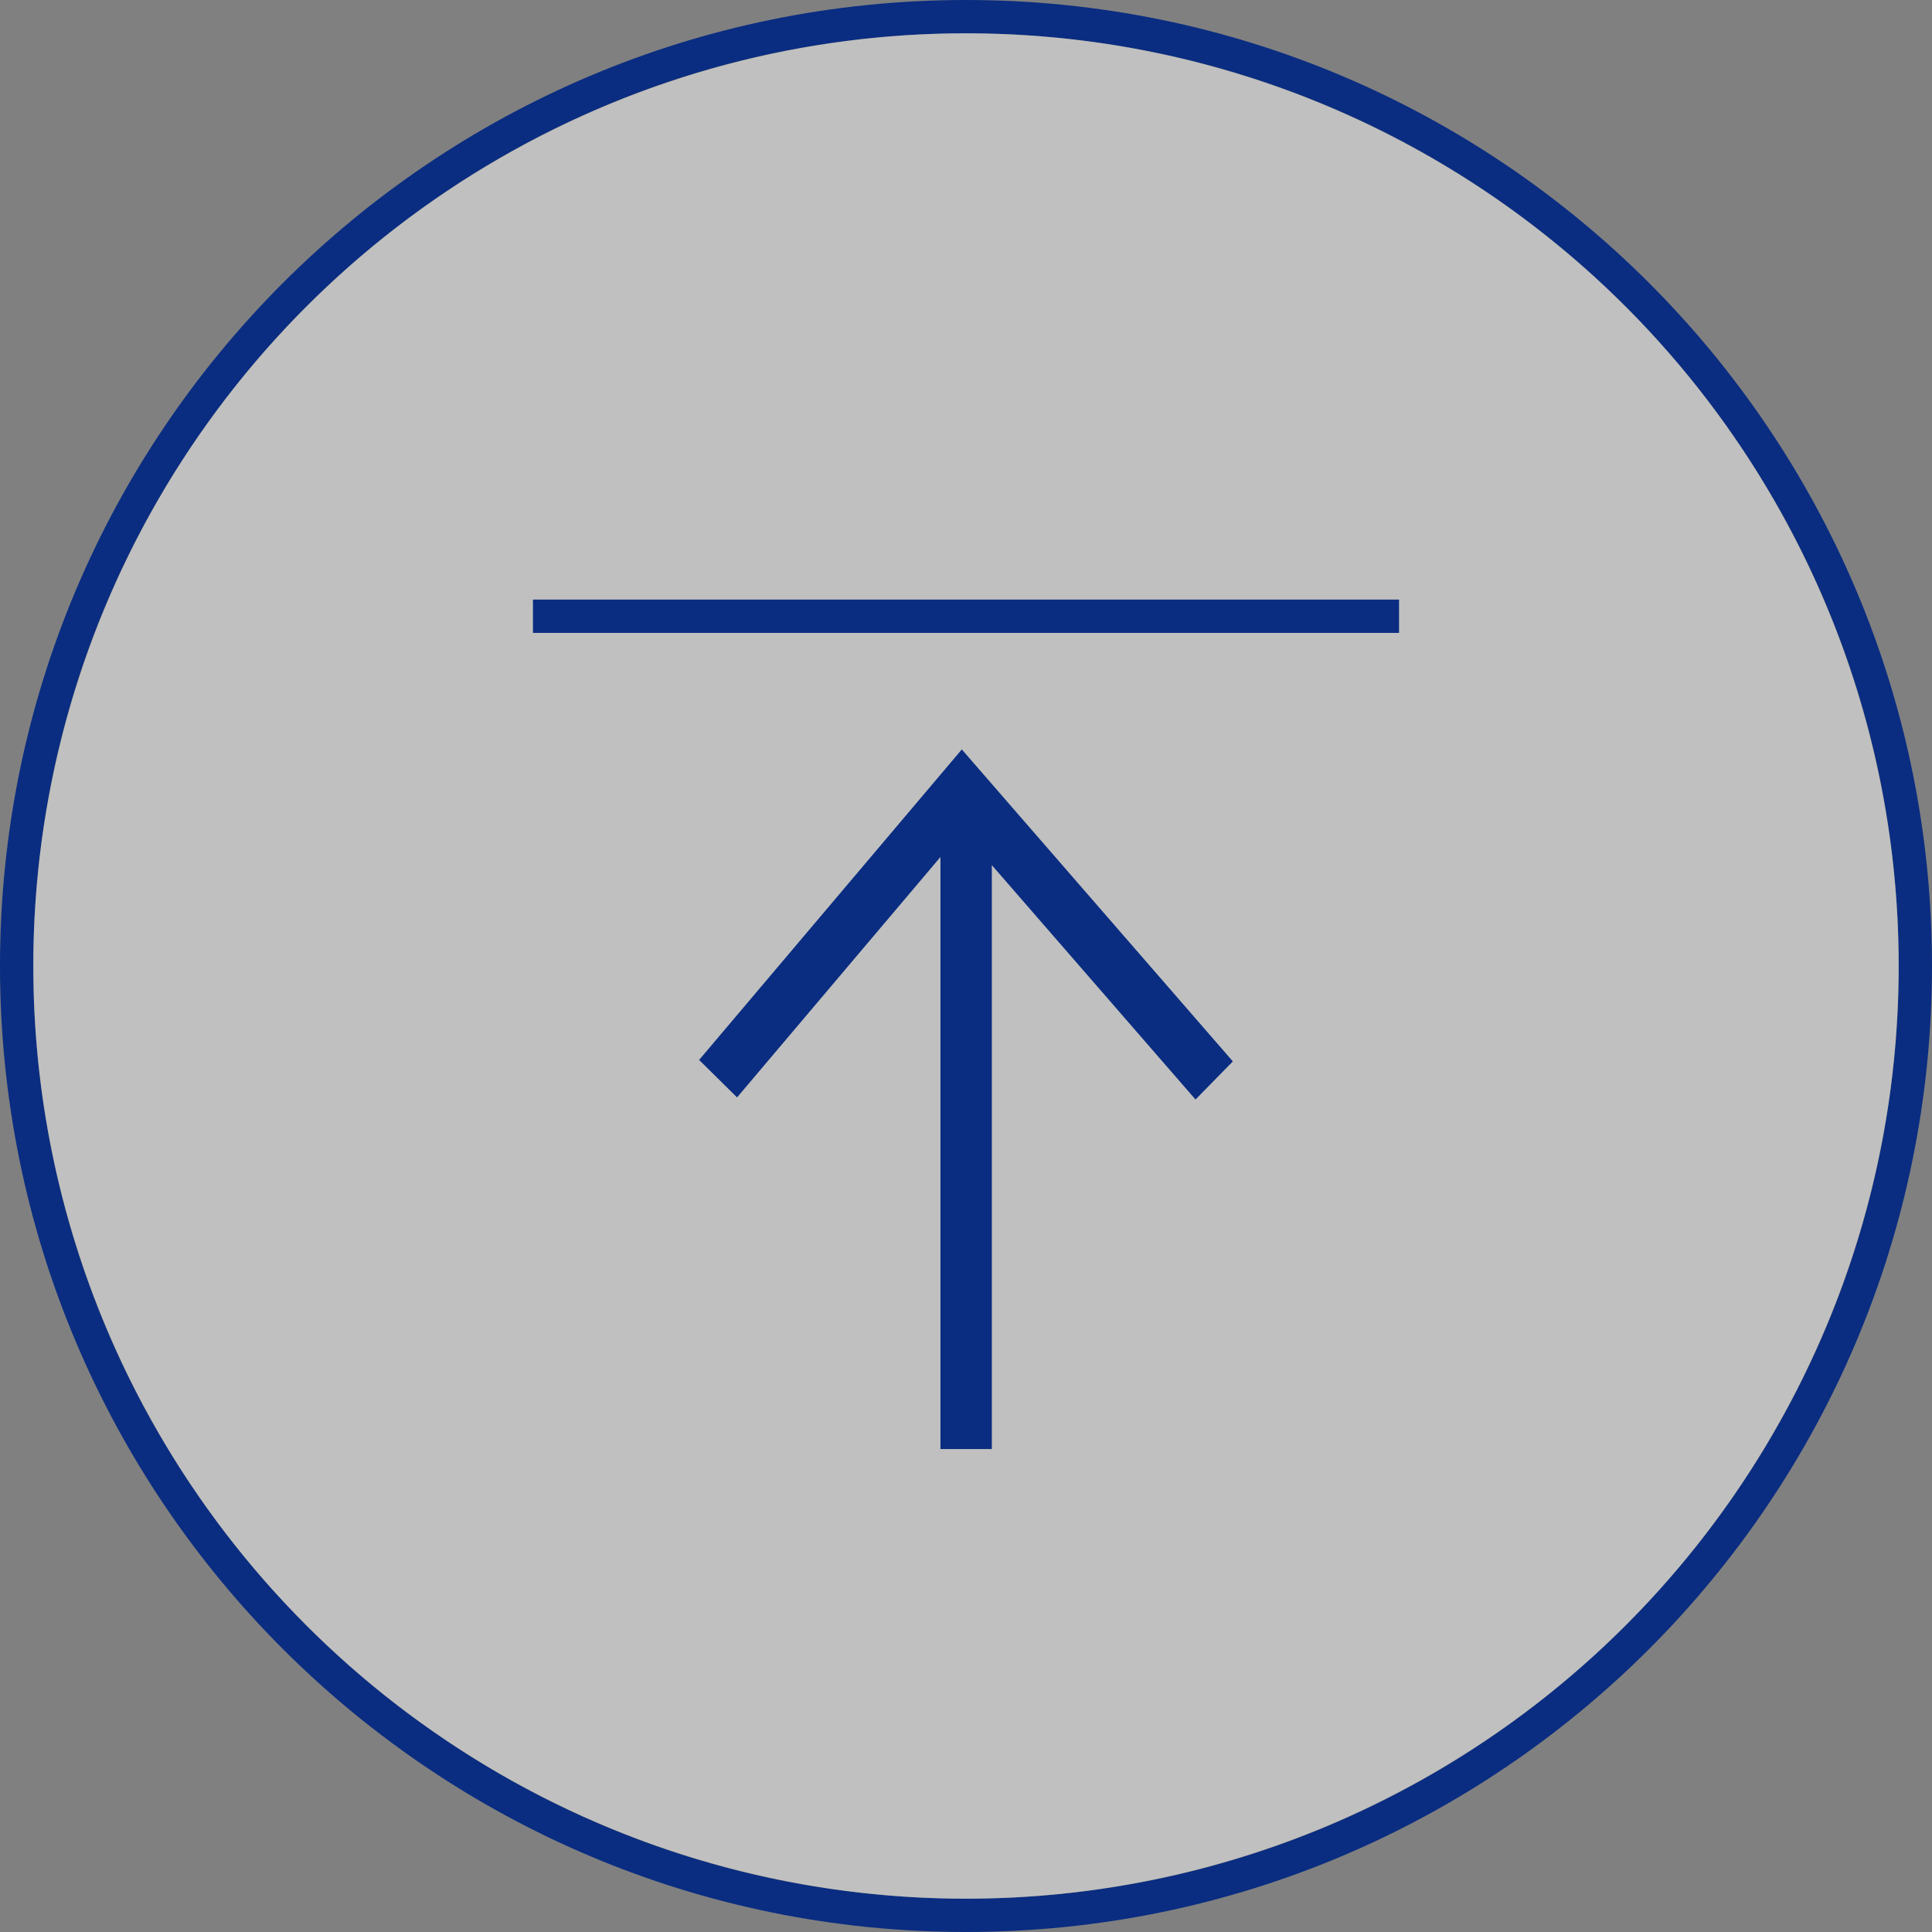 <svg xmlns="http://www.w3.org/2000/svg" xmlns:xlink="http://www.w3.org/1999/xlink" width="58px" height="58px" viewBox="0 0 58 58">
	<rect x="0" y="0" width="58" height="58" fill="#808080" stroke="none"/>
	<path fill="#0a2d81" d="M29,0C12.984,0,0,12.984,0,29c0,16.017,12.984,29,29,29c16.017,0,29-12.983,29-29C58,12.984,45.017,0,29,0z M29,57C13.536,57,1,44.464,1,29S13.536,1,29,1s28,12.536,28,28S44.464,57,29,57z"/>
	<circle fill="rgba(255,255,255,.5)" cx="29" cy="29" r="28"/>
	<path fill="#0a2d81" fill-rule="evenodd" clip-rule="evenodd" d="M20.988,31.82l1.139,1.125l6.106-7.217v17.773h1.542V25.971l6.115,7.037l1.121-1.144l-8.137-9.366L20.988,31.82z"/>
	<rect fill="#0a2d81" x="16" y="18" fill-rule="evenodd" clip-rule="evenodd" width="26" height="1"/>
</svg>